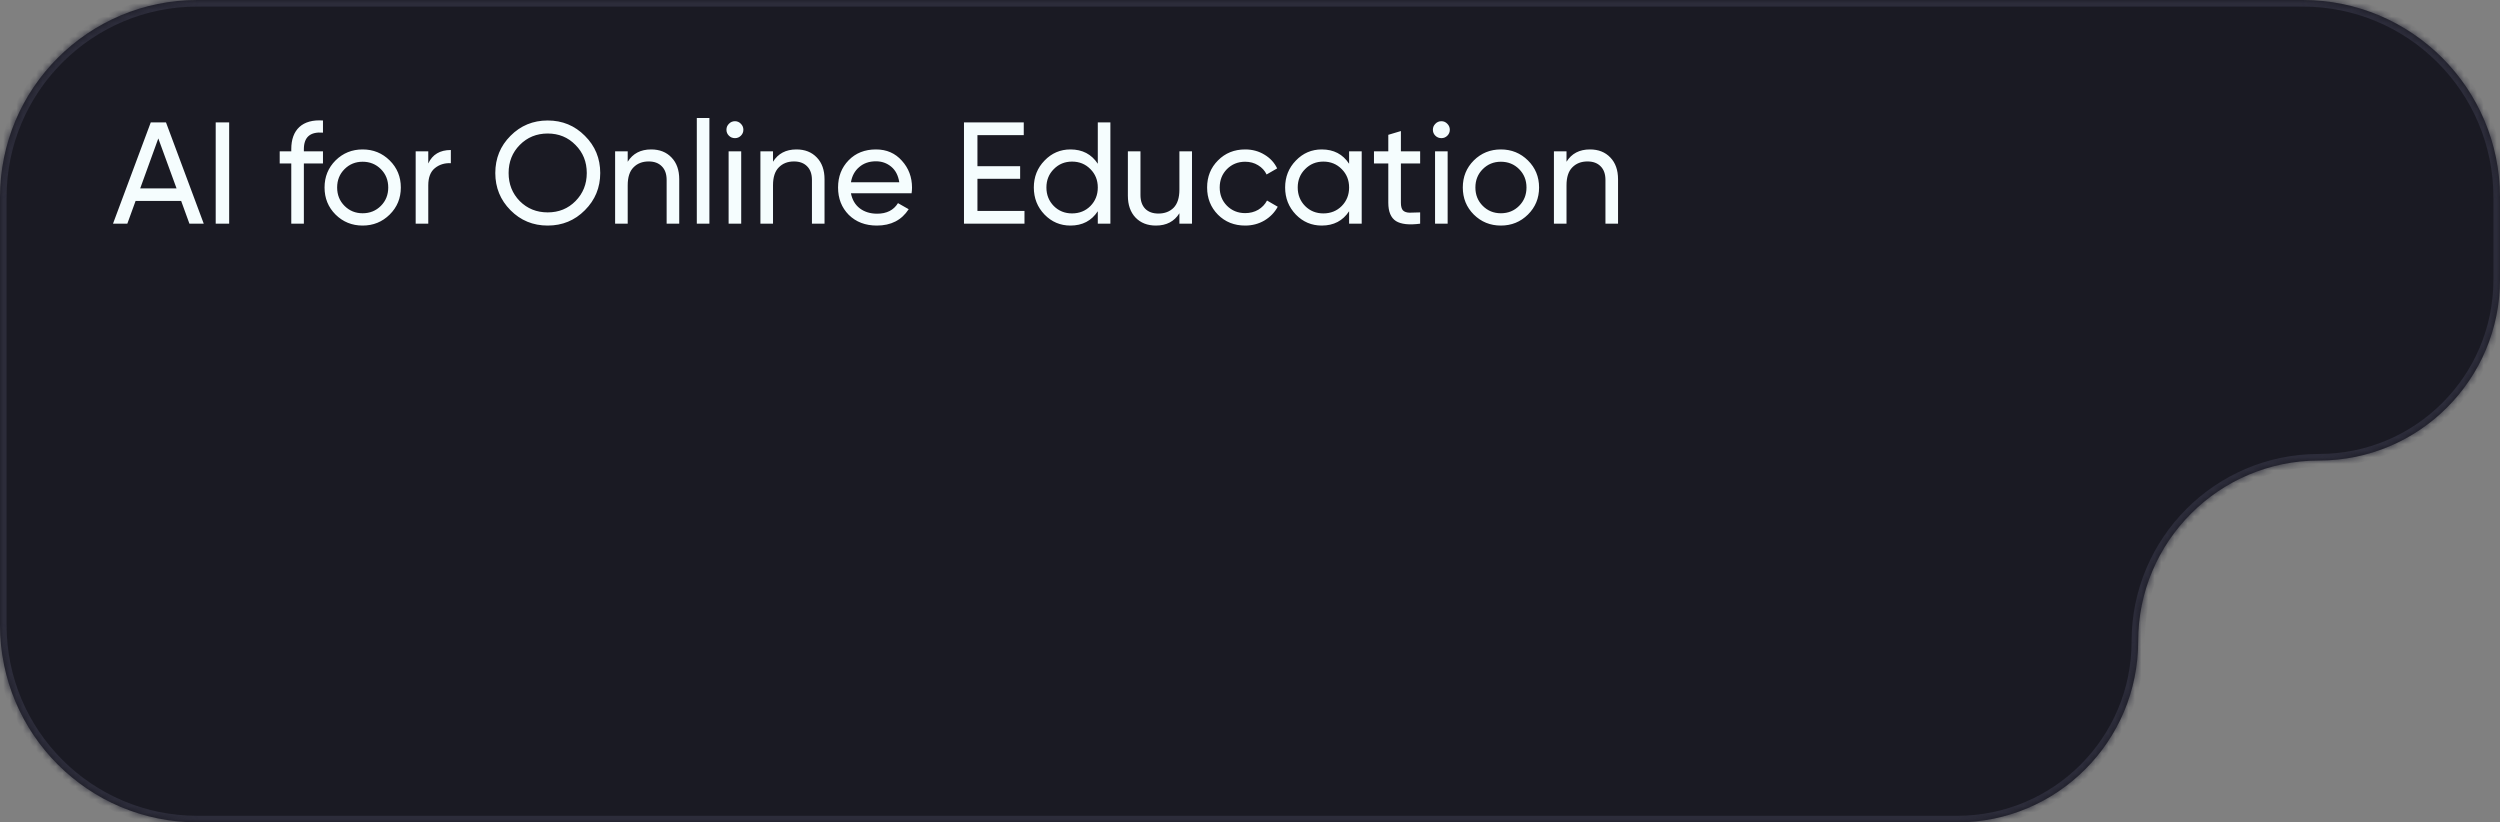 <?xml version="1.0" encoding="UTF-8"?> <svg xmlns="http://www.w3.org/2000/svg" width="380" height="125" viewBox="0 0 380 125" fill="none"><rect x="0" y="0" width="380" height="125" fill="#808080" stroke="none"/><g data-figma-bg-blur-radius="4"><mask id="path-1-inside-1_193_44" fill="white"><path d="M350 0C366.569 0 380 13.431 380 30V42.5C380 57.688 367.688 70 352.5 70V70C337.312 70 325 82.312 325 97.5V97.5C325 112.688 312.688 125 297.5 125H30C13.431 125 0 111.569 0 95V30C6.44299e-07 13.431 13.431 0 30 0H350Z"></path></mask><path d="M350 0C366.569 0 380 13.431 380 30V42.5C380 57.688 367.688 70 352.5 70V70C337.312 70 325 82.312 325 97.5V97.5C325 112.688 312.688 125 297.5 125H30C13.431 125 0 111.569 0 95V30C6.44299e-07 13.431 13.431 0 30 0H350Z" fill="#1A1A23"></path><path d="M0 30L-1 30V30H0ZM350 0V1C366.016 1 379 13.984 379 30H380H381C381 12.879 367.121 -1 350 -1V0ZM380 30H379V42.5H380H381V30H380ZM297.5 125V124H30V125V126H297.5V125ZM30 125V124C13.984 124 1 111.016 1 95H0H-1C-1 112.121 12.879 126 30 126V125ZM0 95H1V30H0H-1V95H0ZM0 30L1 30C1 13.984 13.984 1 30 1V0V-1C12.879 -1 -1 12.879 -1 30L0 30ZM30 0V1H350V0V-1H30V0ZM325 97.5H324C324 112.136 312.136 124 297.5 124V125V126C313.24 126 326 113.24 326 97.5H325ZM352.5 70V69C336.76 69 324 81.76 324 97.5H325H326C326 82.865 337.864 71 352.5 71V70ZM380 42.5H379C379 57.136 367.136 69 352.5 69V70V71C368.24 71 381 58.24 381 42.5H380Z" fill="#2C2C3A" mask="url(#path-1-inside-1_193_44)"></path></g><path d="M28.792 34L27.538 30.546H20.608L19.354 34H17.176L22.918 18.6H25.228L30.97 34H28.792ZM21.312 28.632H26.834L24.062 21.042L21.312 28.632ZM32.787 18.6H34.833V34H32.787V18.6ZM49.092 20.162C47.156 20.001 46.188 20.837 46.188 22.67V23H49.092V24.848H46.188V34H44.274V24.848H42.514V23H44.274V22.67C44.274 21.189 44.685 20.067 45.506 19.304C46.342 18.541 47.538 18.211 49.092 18.314V20.162ZM59.232 32.614C58.103 33.729 56.731 34.286 55.118 34.286C53.505 34.286 52.133 33.729 51.004 32.614C49.889 31.499 49.332 30.128 49.332 28.5C49.332 26.872 49.889 25.501 51.004 24.386C52.133 23.271 53.505 22.714 55.118 22.714C56.731 22.714 58.103 23.271 59.232 24.386C60.361 25.501 60.926 26.872 60.926 28.5C60.926 30.128 60.361 31.499 59.232 32.614ZM55.118 32.416C56.218 32.416 57.142 32.042 57.89 31.294C58.638 30.546 59.012 29.615 59.012 28.5C59.012 27.385 58.638 26.454 57.89 25.706C57.142 24.958 56.218 24.584 55.118 24.584C54.033 24.584 53.116 24.958 52.368 25.706C51.62 26.454 51.246 27.385 51.246 28.5C51.246 29.615 51.62 30.546 52.368 31.294C53.116 32.042 54.033 32.416 55.118 32.416ZM65.097 24.848C65.727 23.484 66.871 22.802 68.528 22.802V24.804C67.59 24.76 66.783 25.009 66.109 25.552C65.434 26.095 65.097 26.967 65.097 28.17V34H63.182V23H65.097V24.848ZM88.903 31.954C87.363 33.509 85.479 34.286 83.249 34.286C81.02 34.286 79.135 33.509 77.595 31.954C76.055 30.399 75.285 28.515 75.285 26.3C75.285 24.071 76.055 22.186 77.595 20.646C79.135 19.091 81.02 18.314 83.249 18.314C85.479 18.314 87.363 19.091 88.903 20.646C90.458 22.186 91.235 24.071 91.235 26.3C91.235 28.515 90.458 30.399 88.903 31.954ZM79.003 30.568C80.147 31.712 81.563 32.284 83.249 32.284C84.936 32.284 86.344 31.712 87.473 30.568C88.617 29.409 89.189 27.987 89.189 26.3C89.189 24.599 88.617 23.176 87.473 22.032C86.344 20.873 84.936 20.294 83.249 20.294C81.563 20.294 80.147 20.873 79.003 22.032C77.874 23.176 77.309 24.599 77.309 26.3C77.309 27.987 77.874 29.409 79.003 30.568ZM98.975 22.714C100.266 22.714 101.3 23.125 102.077 23.946C102.854 24.753 103.243 25.853 103.243 27.246V34H101.329V27.356C101.329 26.461 101.087 25.772 100.603 25.288C100.119 24.789 99.452 24.54 98.601 24.54C97.648 24.54 96.878 24.841 96.291 25.442C95.704 26.029 95.411 26.938 95.411 28.17V34H93.497V23H95.411V24.584C96.188 23.337 97.376 22.714 98.975 22.714ZM105.915 34V17.94H107.829V34H105.915ZM111.717 20.998C111.35 20.998 111.042 20.873 110.793 20.624C110.544 20.375 110.419 20.074 110.419 19.722C110.419 19.37 110.544 19.069 110.793 18.82C111.042 18.556 111.35 18.424 111.717 18.424C112.069 18.424 112.37 18.556 112.619 18.82C112.868 19.069 112.993 19.37 112.993 19.722C112.993 20.074 112.868 20.375 112.619 20.624C112.37 20.873 112.069 20.998 111.717 20.998ZM110.749 34V23H112.663V34H110.749ZM121.061 22.714C122.352 22.714 123.386 23.125 124.163 23.946C124.94 24.753 125.329 25.853 125.329 27.246V34H123.415V27.356C123.415 26.461 123.173 25.772 122.689 25.288C122.205 24.789 121.538 24.54 120.687 24.54C119.734 24.54 118.964 24.841 118.377 25.442C117.79 26.029 117.497 26.938 117.497 28.17V34H115.583V23H117.497V24.584C118.274 23.337 119.462 22.714 121.061 22.714ZM129.343 29.38C129.533 30.363 129.981 31.125 130.685 31.668C131.403 32.211 132.283 32.482 133.325 32.482C134.777 32.482 135.833 31.947 136.493 30.876L138.121 31.8C137.05 33.457 135.437 34.286 133.281 34.286C131.535 34.286 130.113 33.743 129.013 32.658C127.927 31.558 127.385 30.172 127.385 28.5C127.385 26.843 127.92 25.464 128.991 24.364C130.061 23.264 131.447 22.714 133.149 22.714C134.762 22.714 136.075 23.286 137.087 24.43C138.113 25.559 138.627 26.923 138.627 28.522C138.627 28.801 138.605 29.087 138.561 29.38H129.343ZM133.149 24.518C132.122 24.518 131.271 24.811 130.597 25.398C129.922 25.97 129.504 26.74 129.343 27.708H136.691C136.529 26.667 136.119 25.875 135.459 25.332C134.799 24.789 134.029 24.518 133.149 24.518ZM148.571 32.064H155.721V34H146.525V18.6H155.611V20.536H148.571V25.266H155.061V27.18H148.571V32.064ZM166.865 18.6H168.779V34H166.865V32.108C165.911 33.56 164.525 34.286 162.707 34.286C161.167 34.286 159.854 33.729 158.769 32.614C157.683 31.485 157.141 30.113 157.141 28.5C157.141 26.887 157.683 25.523 158.769 24.408C159.854 23.279 161.167 22.714 162.707 22.714C164.525 22.714 165.911 23.44 166.865 24.892V18.6ZM162.949 32.438C164.063 32.438 164.995 32.064 165.743 31.316C166.491 30.553 166.865 29.615 166.865 28.5C166.865 27.385 166.491 26.454 165.743 25.706C164.995 24.943 164.063 24.562 162.949 24.562C161.849 24.562 160.925 24.943 160.177 25.706C159.429 26.454 159.055 27.385 159.055 28.5C159.055 29.615 159.429 30.553 160.177 31.316C160.925 32.064 161.849 32.438 162.949 32.438ZM179.269 23H181.183V34H179.269V32.416C178.491 33.663 177.303 34.286 175.705 34.286C174.414 34.286 173.38 33.883 172.603 33.076C171.825 32.255 171.437 31.147 171.437 29.754V23H173.351V29.644C173.351 30.539 173.593 31.235 174.077 31.734C174.561 32.218 175.228 32.46 176.079 32.46C177.032 32.46 177.802 32.167 178.389 31.58C178.975 30.979 179.269 30.062 179.269 28.83V23ZM189.267 34.286C187.609 34.286 186.231 33.736 185.131 32.636C184.031 31.521 183.481 30.143 183.481 28.5C183.481 26.857 184.031 25.486 185.131 24.386C186.231 23.271 187.609 22.714 189.267 22.714C190.352 22.714 191.327 22.978 192.193 23.506C193.058 24.019 193.703 24.716 194.129 25.596L192.523 26.52C192.244 25.933 191.811 25.464 191.225 25.112C190.653 24.76 190 24.584 189.267 24.584C188.167 24.584 187.243 24.958 186.495 25.706C185.761 26.454 185.395 27.385 185.395 28.5C185.395 29.6 185.761 30.524 186.495 31.272C187.243 32.02 188.167 32.394 189.267 32.394C190 32.394 190.66 32.225 191.247 31.888C191.833 31.536 192.281 31.067 192.589 30.48L194.217 31.426C193.747 32.291 193.073 32.988 192.193 33.516C191.313 34.029 190.337 34.286 189.267 34.286ZM205.064 23H206.978V34H205.064V32.108C204.111 33.56 202.725 34.286 200.906 34.286C199.366 34.286 198.053 33.729 196.968 32.614C195.883 31.485 195.34 30.113 195.34 28.5C195.34 26.887 195.883 25.523 196.968 24.408C198.053 23.279 199.366 22.714 200.906 22.714C202.725 22.714 204.111 23.44 205.064 24.892V23ZM201.148 32.438C202.263 32.438 203.194 32.064 203.942 31.316C204.69 30.553 205.064 29.615 205.064 28.5C205.064 27.385 204.69 26.454 203.942 25.706C203.194 24.943 202.263 24.562 201.148 24.562C200.048 24.562 199.124 24.943 198.376 25.706C197.628 26.454 197.254 27.385 197.254 28.5C197.254 29.615 197.628 30.553 198.376 31.316C199.124 32.064 200.048 32.438 201.148 32.438ZM215.862 24.848H212.936V30.81C212.936 31.353 213.038 31.741 213.244 31.976C213.464 32.196 213.794 32.313 214.234 32.328C214.674 32.328 215.216 32.313 215.862 32.284V34C214.19 34.22 212.965 34.088 212.188 33.604C211.41 33.105 211.022 32.174 211.022 30.81V24.848H208.844V23H211.022V20.492L212.936 19.92V23H215.862V24.848ZM219.096 20.998C218.729 20.998 218.421 20.873 218.172 20.624C217.922 20.375 217.798 20.074 217.798 19.722C217.798 19.37 217.922 19.069 218.172 18.82C218.421 18.556 218.729 18.424 219.096 18.424C219.448 18.424 219.748 18.556 219.998 18.82C220.247 19.069 220.372 19.37 220.372 19.722C220.372 20.074 220.247 20.375 219.998 20.624C219.748 20.873 219.448 20.998 219.096 20.998ZM218.128 34V23H220.042V34H218.128ZM232.246 32.614C231.116 33.729 229.745 34.286 228.132 34.286C226.518 34.286 225.147 33.729 224.018 32.614C222.903 31.499 222.346 30.128 222.346 28.5C222.346 26.872 222.903 25.501 224.018 24.386C225.147 23.271 226.518 22.714 228.132 22.714C229.745 22.714 231.116 23.271 232.246 24.386C233.375 25.501 233.94 26.872 233.94 28.5C233.94 30.128 233.375 31.499 232.246 32.614ZM228.132 32.416C229.232 32.416 230.156 32.042 230.904 31.294C231.652 30.546 232.026 29.615 232.026 28.5C232.026 27.385 231.652 26.454 230.904 25.706C230.156 24.958 229.232 24.584 228.132 24.584C227.046 24.584 226.13 24.958 225.382 25.706C224.634 26.454 224.26 27.385 224.26 28.5C224.26 29.615 224.634 30.546 225.382 31.294C226.13 32.042 227.046 32.416 228.132 32.416ZM241.674 22.714C242.965 22.714 243.999 23.125 244.776 23.946C245.553 24.753 245.942 25.853 245.942 27.246V34H244.028V27.356C244.028 26.461 243.786 25.772 243.302 25.288C242.818 24.789 242.151 24.54 241.3 24.54C240.347 24.54 239.577 24.841 238.99 25.442C238.403 26.029 238.11 26.938 238.11 28.17V34H236.196V23H238.11V24.584C238.887 23.337 240.075 22.714 241.674 22.714Z" fill="#F5FDFE"></path><defs><clipPath id="bgblur_0_193_44_clip_path" transform="translate(4 4)"><path d="M350 0C366.569 0 380 13.431 380 30V42.5C380 57.688 367.688 70 352.5 70V70C337.312 70 325 82.312 325 97.5V97.5C325 112.688 312.688 125 297.5 125H30C13.431 125 0 111.569 0 95V30C6.44299e-07 13.431 13.431 0 30 0H350Z"></path></clipPath></defs></svg> 
